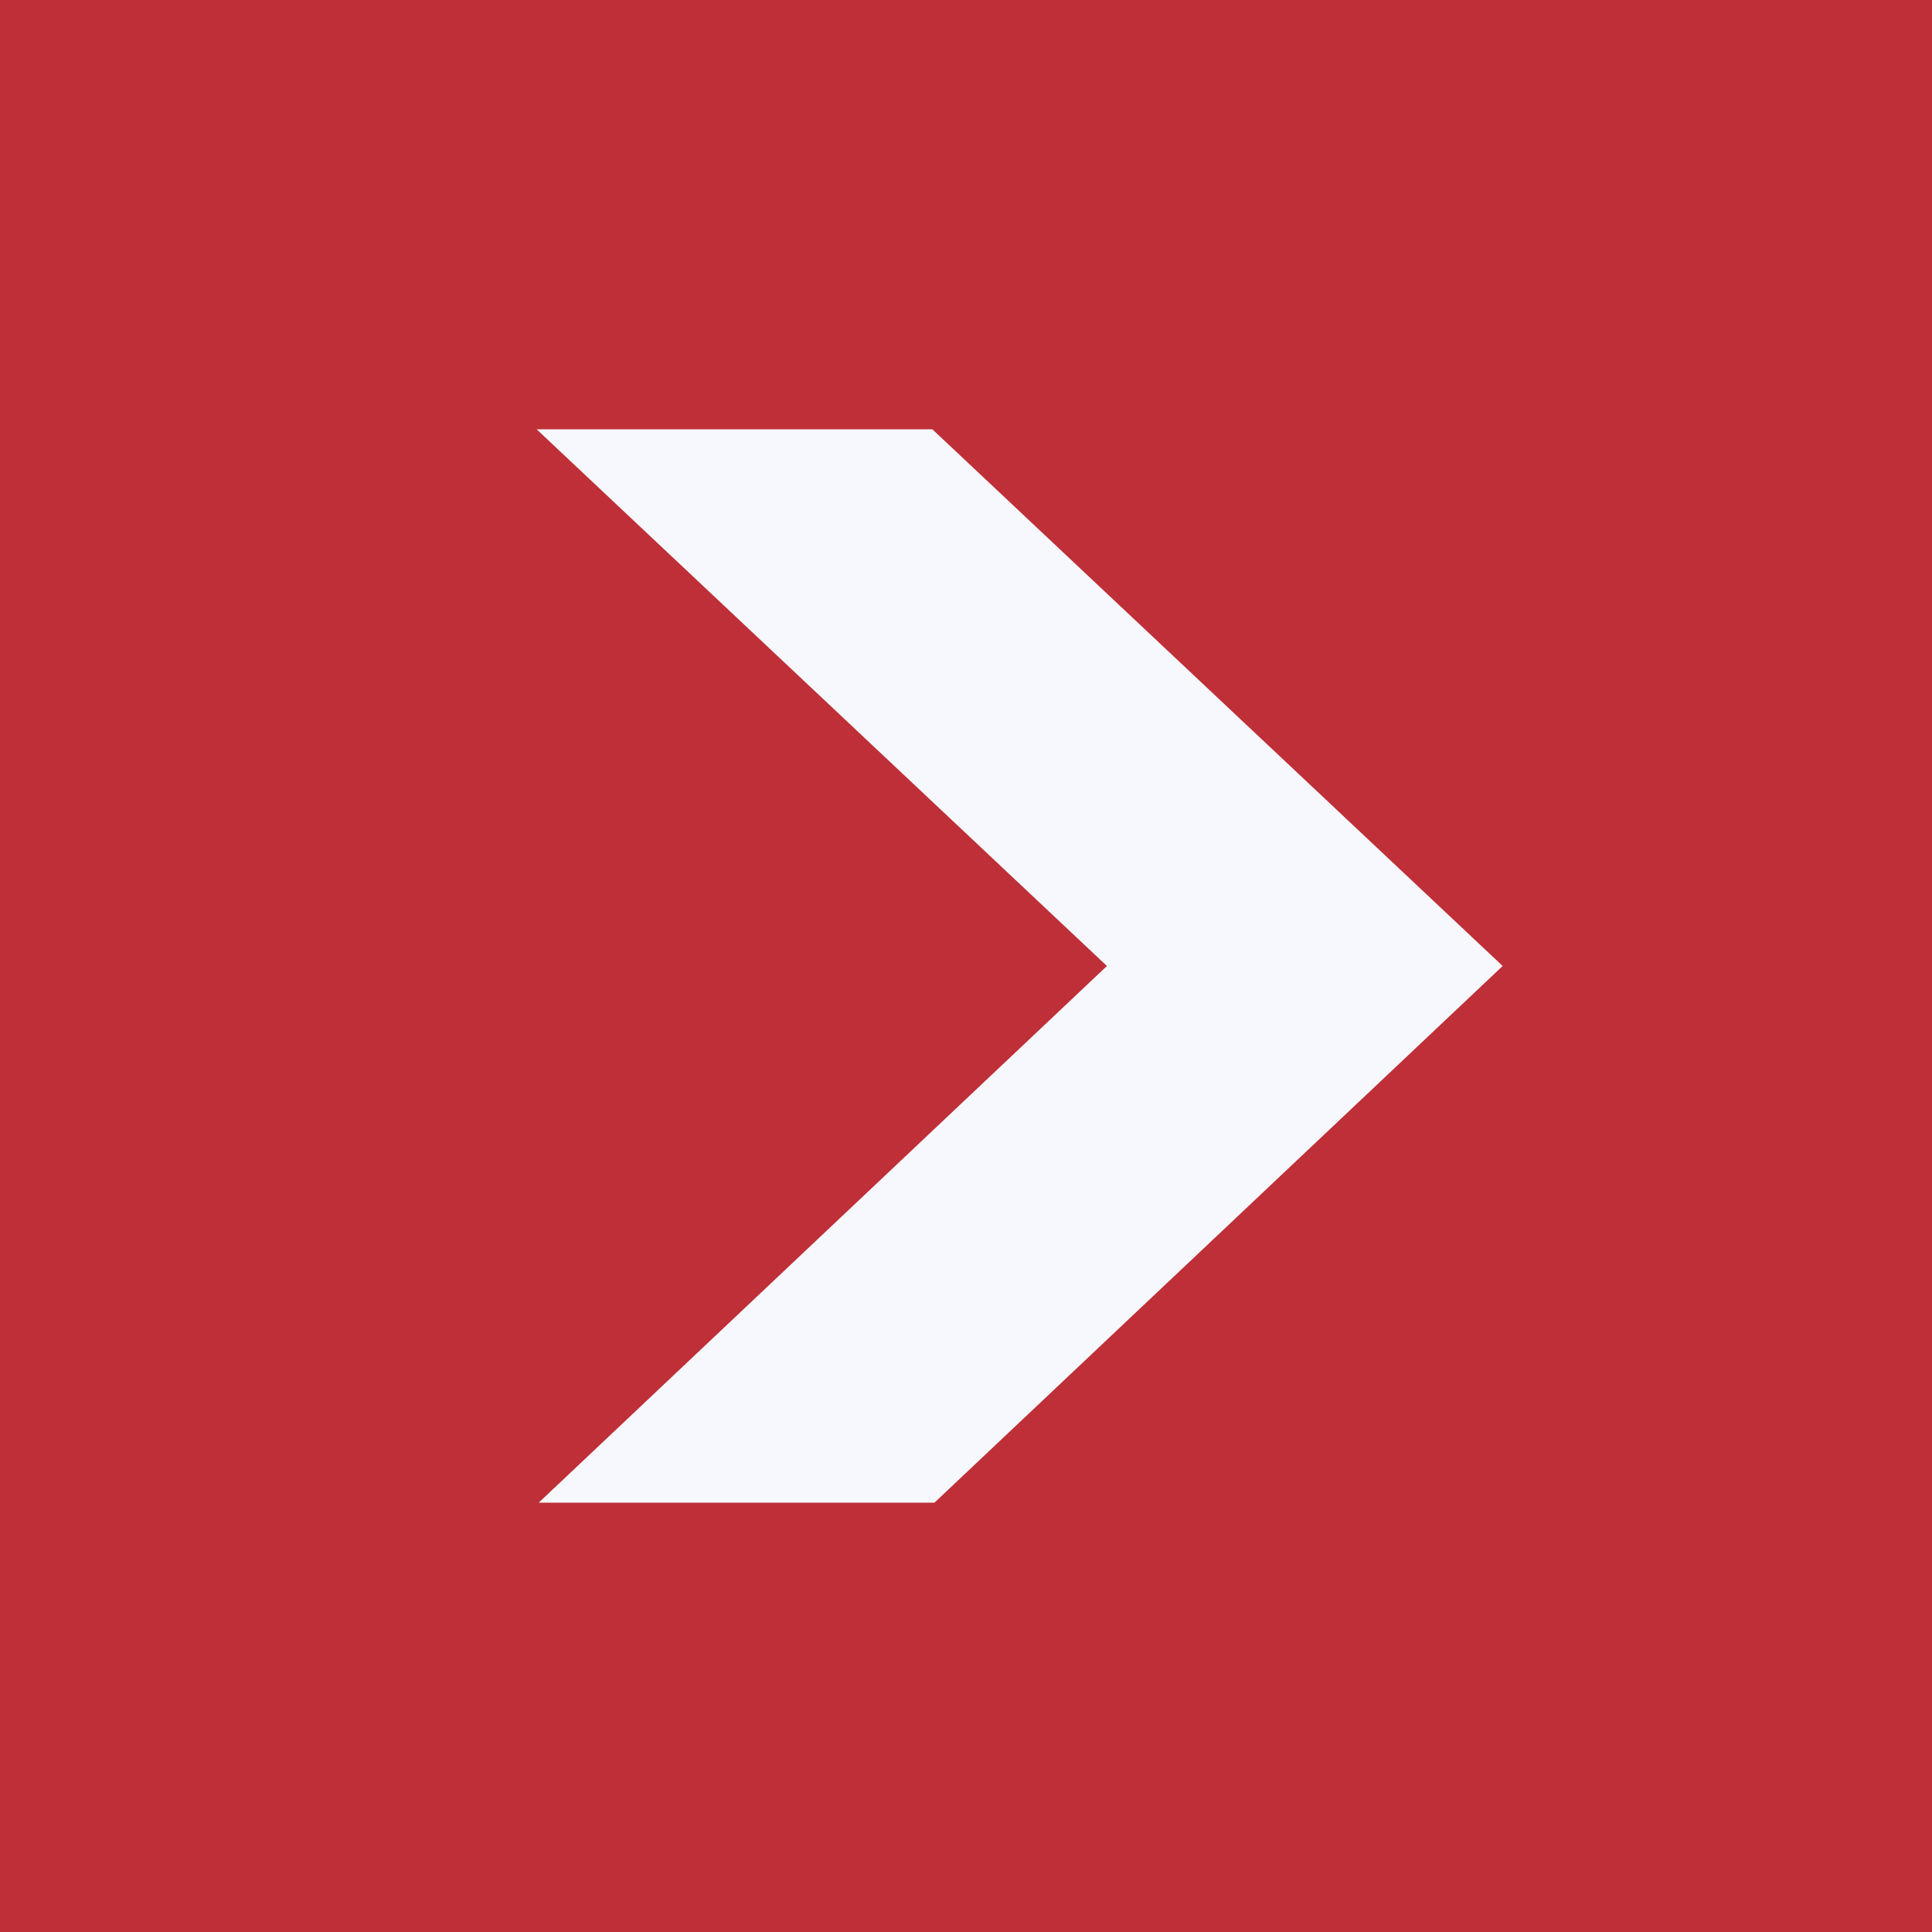 <!-- by TradingView --><svg width="18" height="18" xmlns="http://www.w3.org/2000/svg"><path fill="#BF2F37" d="M0 0h18v18H0z"/><path d="M8.706 14L14 9 8.687 4H5l5.313 5-5.294 5h3.687z" fill="#F6F8FD"/></svg>